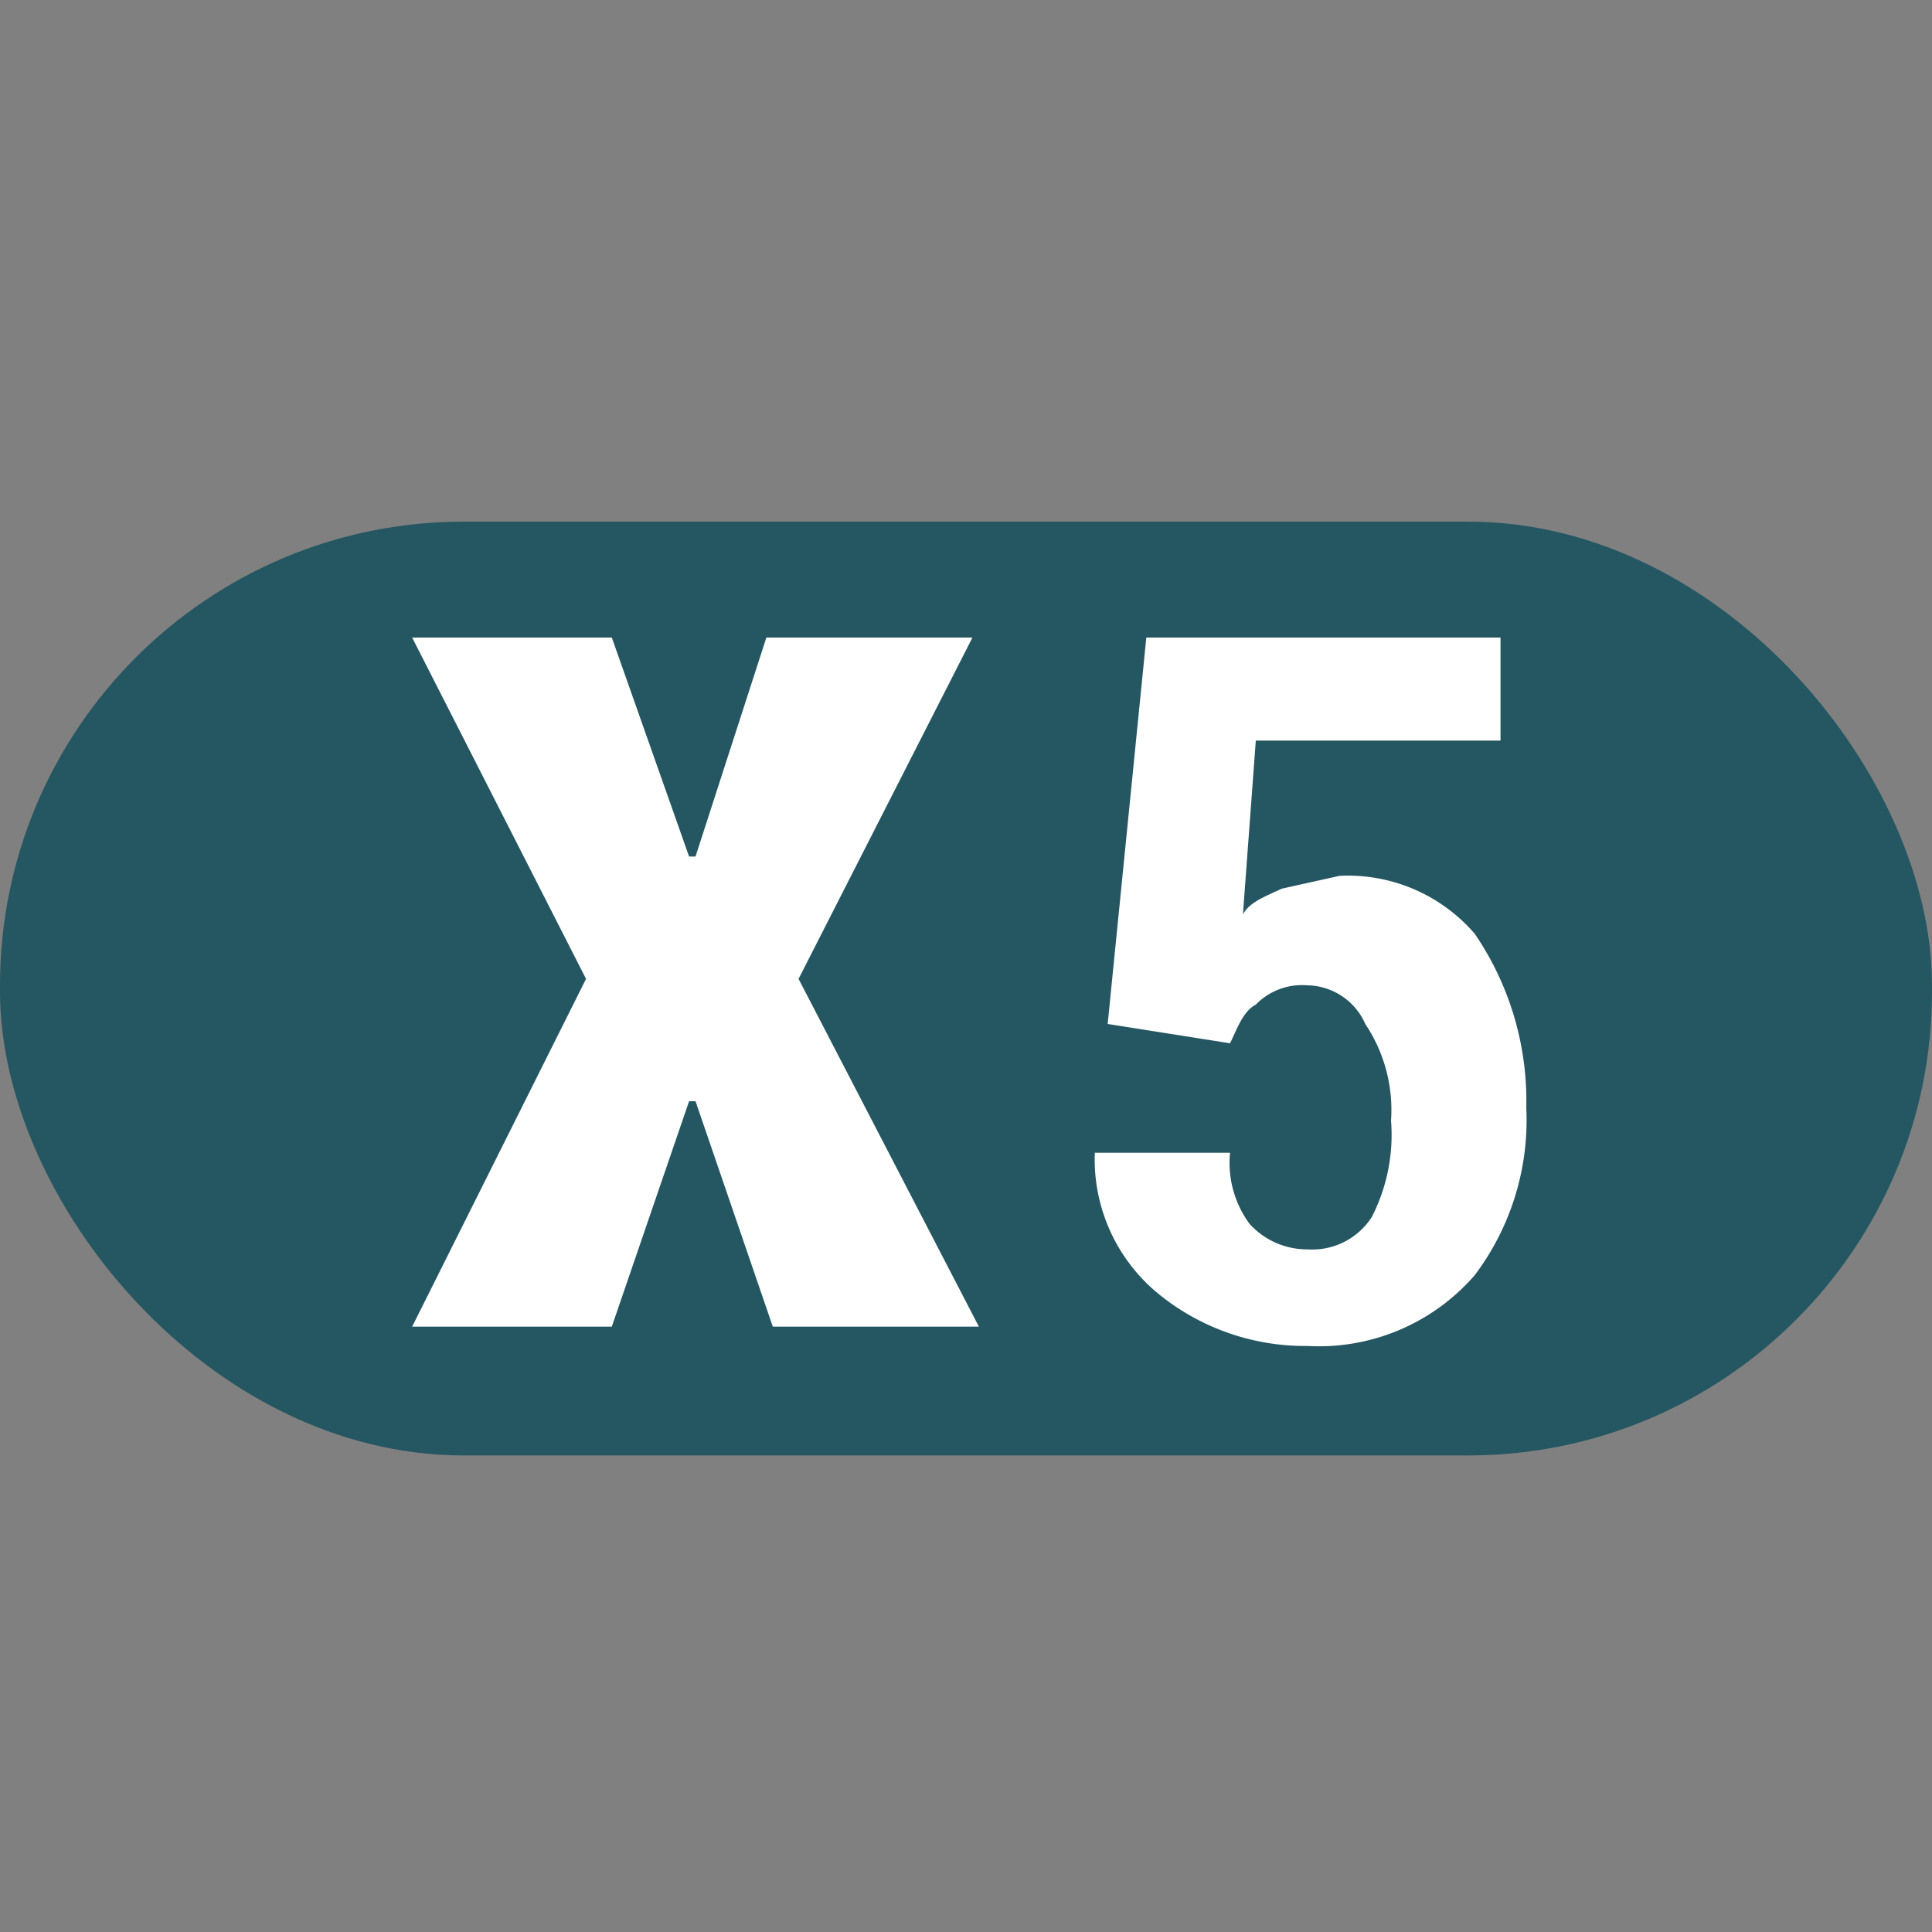 <svg id="Calque_1" data-name="Calque 1" xmlns="http://www.w3.org/2000/svg" viewBox="0 0 30 30"><rect x="0" y="0" width="30" height="30" fill="#808080" stroke="none"/><defs><style>.cls-1{fill:#255762;}.cls-2{fill:#fff;}</style></defs><title>x5-vignette</title><rect class="cls-1" y="8.1" width="30" height="14.5" rx="7.2" ry="7.2"/><path class="cls-2" d="M10.7,13.3h.1l1.1-3.4h3.2l-2.7,5.3,2.8,5.4H12l-1.2-3.5h-.1L9.5,20.6H6.4l2.7-5.4L6.4,9.9H9.5Z"/><path class="cls-2" d="M17.2,15.9l.6-6h5.5v1.6H19.5l-.2,2.7c.1-.2.4-.3.6-.4l.9-.2a2.6,2.6,0,0,1,2.1.9,4.6,4.6,0,0,1,.8,2.7,4,4,0,0,1-.8,2.6,3.2,3.2,0,0,1-2.6,1.1,3.6,3.6,0,0,1-2.3-.8,2.7,2.7,0,0,1-1-2.2h2.1a1.6,1.6,0,0,0,.3,1.1,1.2,1.2,0,0,0,.9.4,1.1,1.1,0,0,0,1-.5,2.8,2.8,0,0,0,.3-1.5,2.4,2.4,0,0,0-.4-1.5,1,1,0,0,0-.9-.6,1,1,0,0,0-.8.3c-.2.1-.3.4-.4.6Z"/></svg>